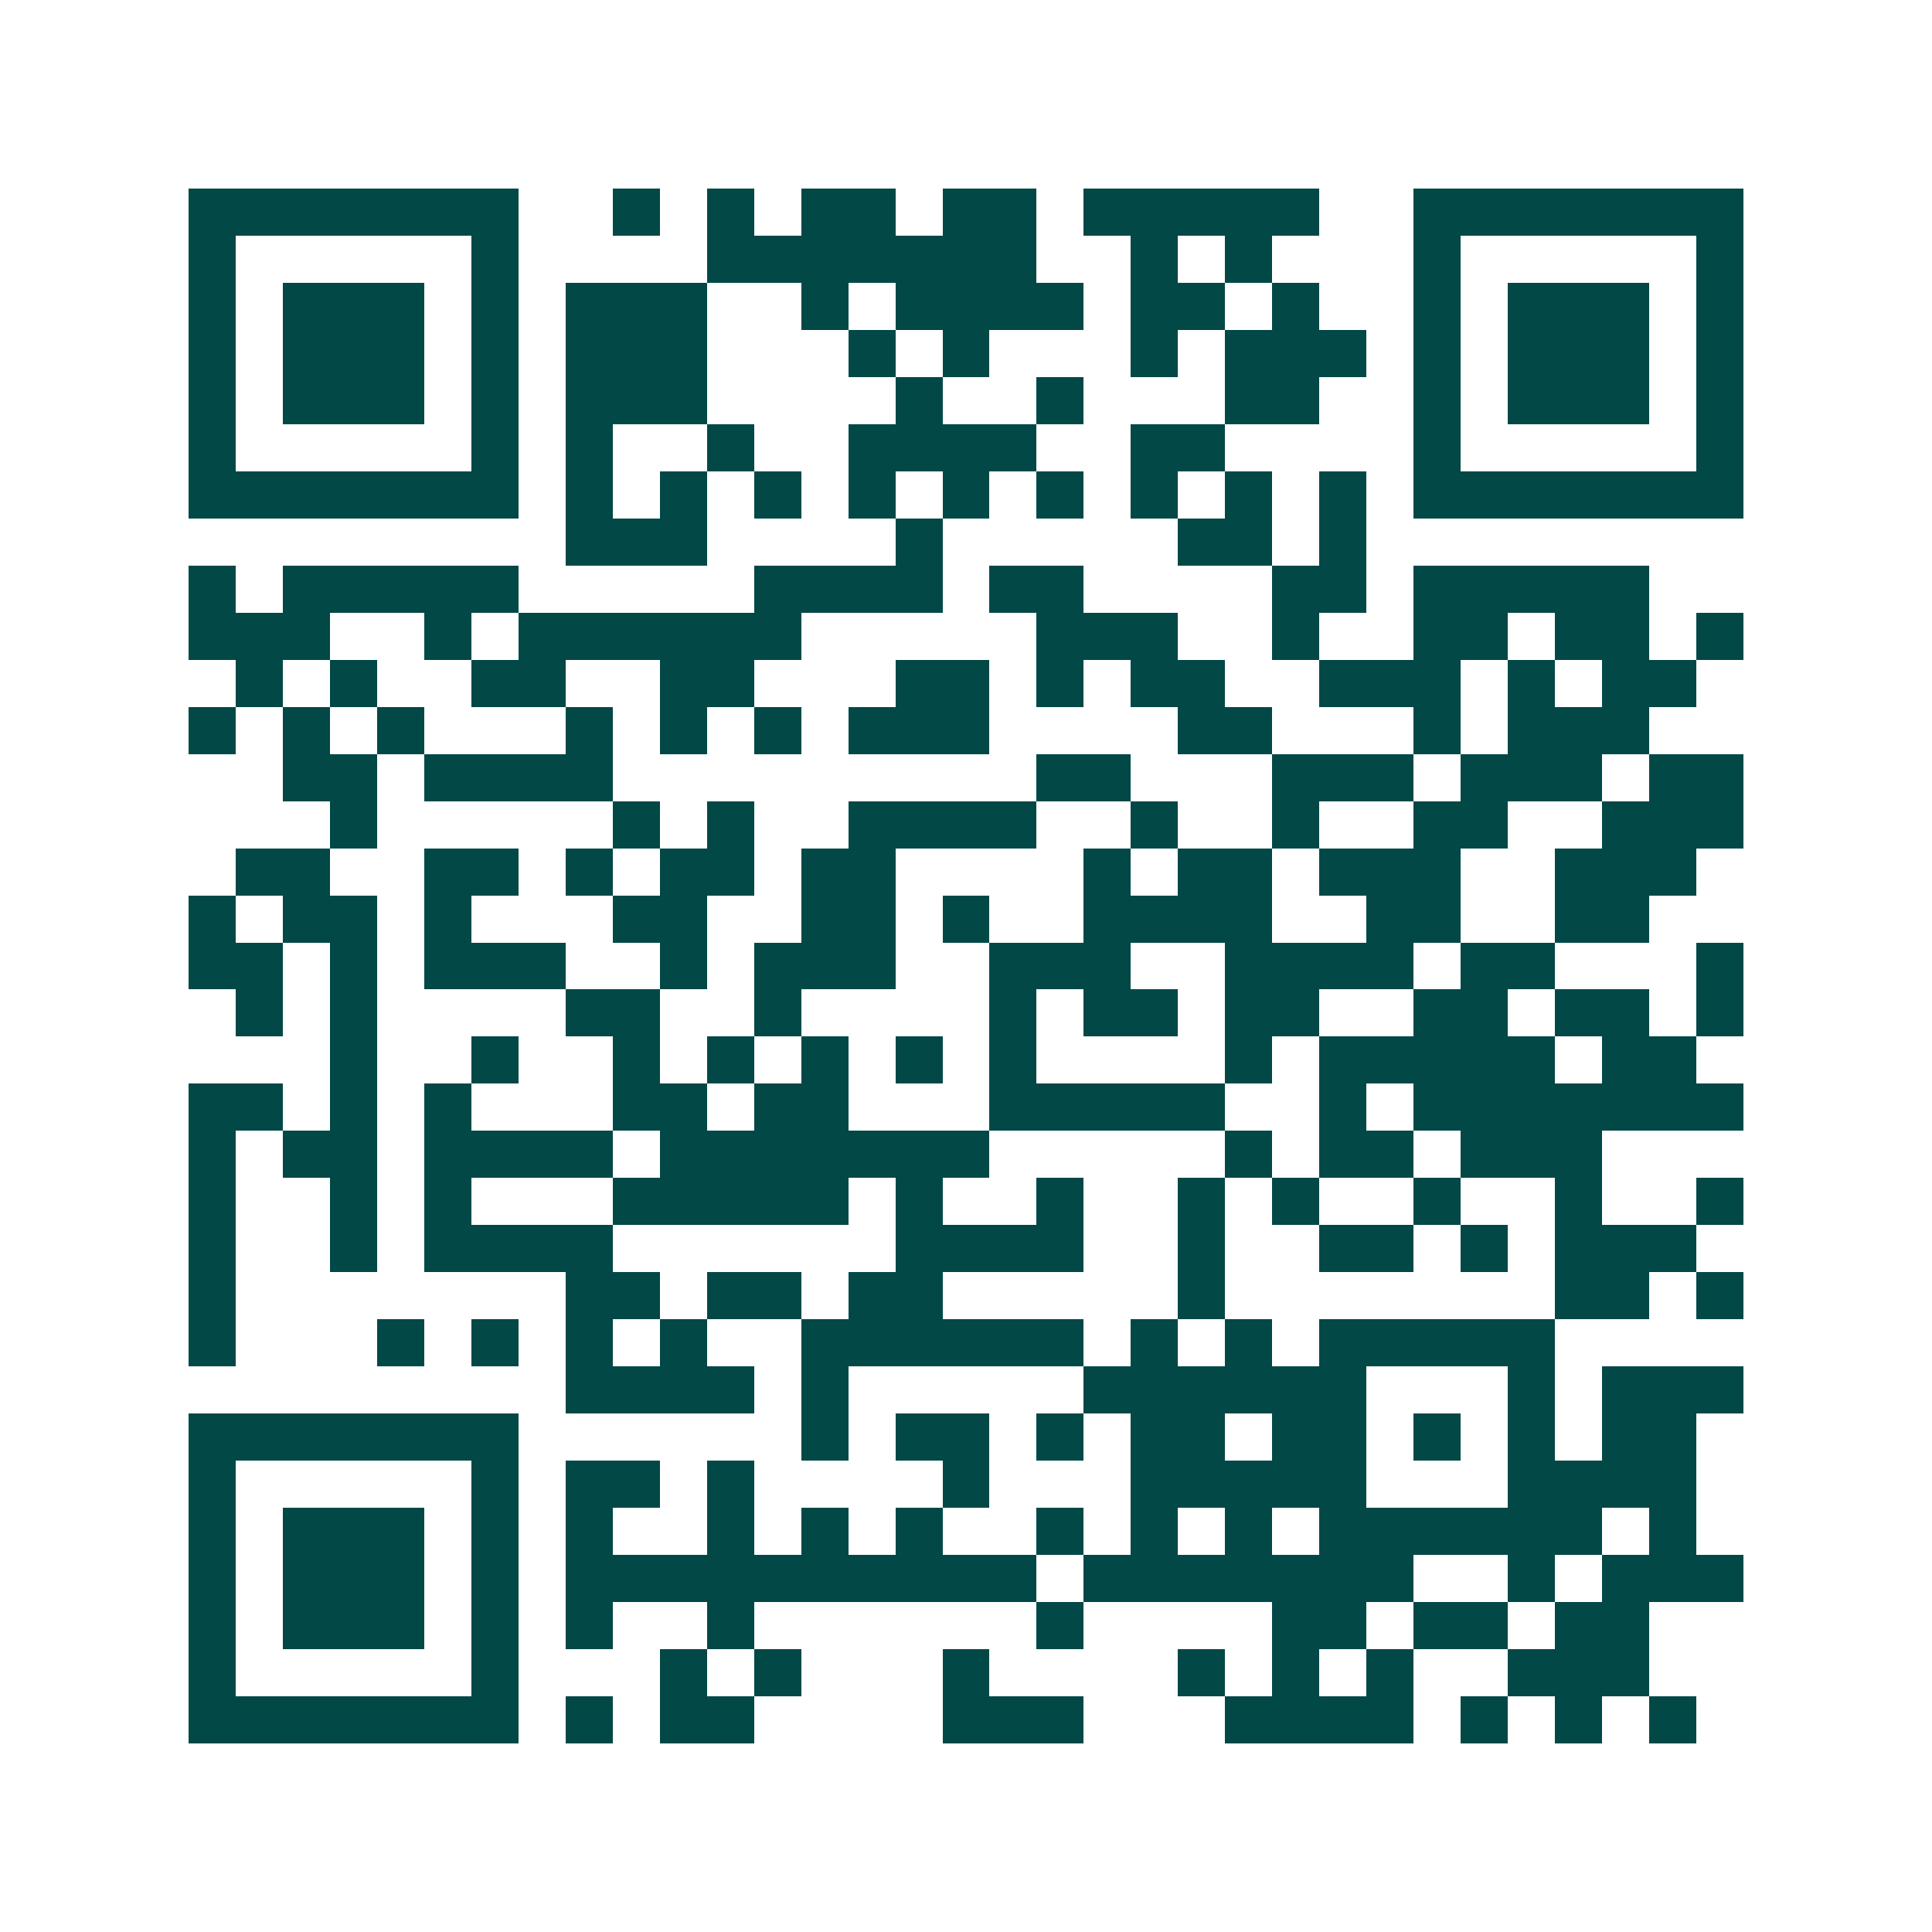 <svg xmlns="http://www.w3.org/2000/svg" width="200" height="200" viewBox="0 0 41 41" shape-rendering="crispEdges"><path fill="#ffffff" d="M0 0h41v41H0z"/><path stroke="#014847" d="M4 4.5h7m2 0h1m1 0h1m1 0h2m1 0h2m1 0h5m2 0h7M4 5.5h1m5 0h1m4 0h7m2 0h1m1 0h1m3 0h1m5 0h1M4 6.5h1m1 0h3m1 0h1m1 0h3m2 0h1m1 0h4m1 0h2m1 0h1m2 0h1m1 0h3m1 0h1M4 7.5h1m1 0h3m1 0h1m1 0h3m3 0h1m1 0h1m3 0h1m1 0h3m1 0h1m1 0h3m1 0h1M4 8.5h1m1 0h3m1 0h1m1 0h3m4 0h1m2 0h1m3 0h2m2 0h1m1 0h3m1 0h1M4 9.5h1m5 0h1m1 0h1m2 0h1m2 0h4m2 0h2m4 0h1m5 0h1M4 10.5h7m1 0h1m1 0h1m1 0h1m1 0h1m1 0h1m1 0h1m1 0h1m1 0h1m1 0h1m1 0h7M12 11.5h3m4 0h1m5 0h2m1 0h1M4 12.5h1m1 0h5m5 0h4m1 0h2m4 0h2m1 0h5M4 13.5h3m2 0h1m1 0h6m5 0h3m2 0h1m2 0h2m1 0h2m1 0h1M5 14.5h1m1 0h1m2 0h2m2 0h2m3 0h2m1 0h1m1 0h2m2 0h3m1 0h1m1 0h2M4 15.5h1m1 0h1m1 0h1m3 0h1m1 0h1m1 0h1m1 0h3m4 0h2m3 0h1m1 0h3M6 16.5h2m1 0h4m9 0h2m3 0h3m1 0h3m1 0h2M7 17.5h1m5 0h1m1 0h1m2 0h4m2 0h1m2 0h1m2 0h2m2 0h3M5 18.5h2m2 0h2m1 0h1m1 0h2m1 0h2m4 0h1m1 0h2m1 0h3m2 0h3M4 19.5h1m1 0h2m1 0h1m3 0h2m2 0h2m1 0h1m2 0h4m2 0h2m2 0h2M4 20.5h2m1 0h1m1 0h3m2 0h1m1 0h3m2 0h3m2 0h4m1 0h2m3 0h1M5 21.5h1m1 0h1m4 0h2m2 0h1m4 0h1m1 0h2m1 0h2m2 0h2m1 0h2m1 0h1M7 22.5h1m2 0h1m2 0h1m1 0h1m1 0h1m1 0h1m1 0h1m4 0h1m1 0h5m1 0h2M4 23.5h2m1 0h1m1 0h1m3 0h2m1 0h2m3 0h5m2 0h1m1 0h7M4 24.5h1m1 0h2m1 0h4m1 0h7m5 0h1m1 0h2m1 0h3M4 25.5h1m2 0h1m1 0h1m3 0h5m1 0h1m2 0h1m2 0h1m1 0h1m2 0h1m2 0h1m2 0h1M4 26.5h1m2 0h1m1 0h4m6 0h4m2 0h1m2 0h2m1 0h1m1 0h3M4 27.5h1m7 0h2m1 0h2m1 0h2m5 0h1m7 0h2m1 0h1M4 28.5h1m3 0h1m1 0h1m1 0h1m1 0h1m2 0h6m1 0h1m1 0h1m1 0h5M12 29.5h4m1 0h1m5 0h6m3 0h1m1 0h3M4 30.5h7m6 0h1m1 0h2m1 0h1m1 0h2m1 0h2m1 0h1m1 0h1m1 0h2M4 31.5h1m5 0h1m1 0h2m1 0h1m4 0h1m3 0h5m3 0h4M4 32.5h1m1 0h3m1 0h1m1 0h1m2 0h1m1 0h1m1 0h1m2 0h1m1 0h1m1 0h1m1 0h6m1 0h1M4 33.5h1m1 0h3m1 0h1m1 0h10m1 0h7m2 0h1m1 0h3M4 34.5h1m1 0h3m1 0h1m1 0h1m2 0h1m6 0h1m4 0h2m1 0h2m1 0h2M4 35.5h1m5 0h1m3 0h1m1 0h1m3 0h1m4 0h1m1 0h1m1 0h1m2 0h3M4 36.5h7m1 0h1m1 0h2m4 0h3m3 0h4m1 0h1m1 0h1m1 0h1"/></svg>
